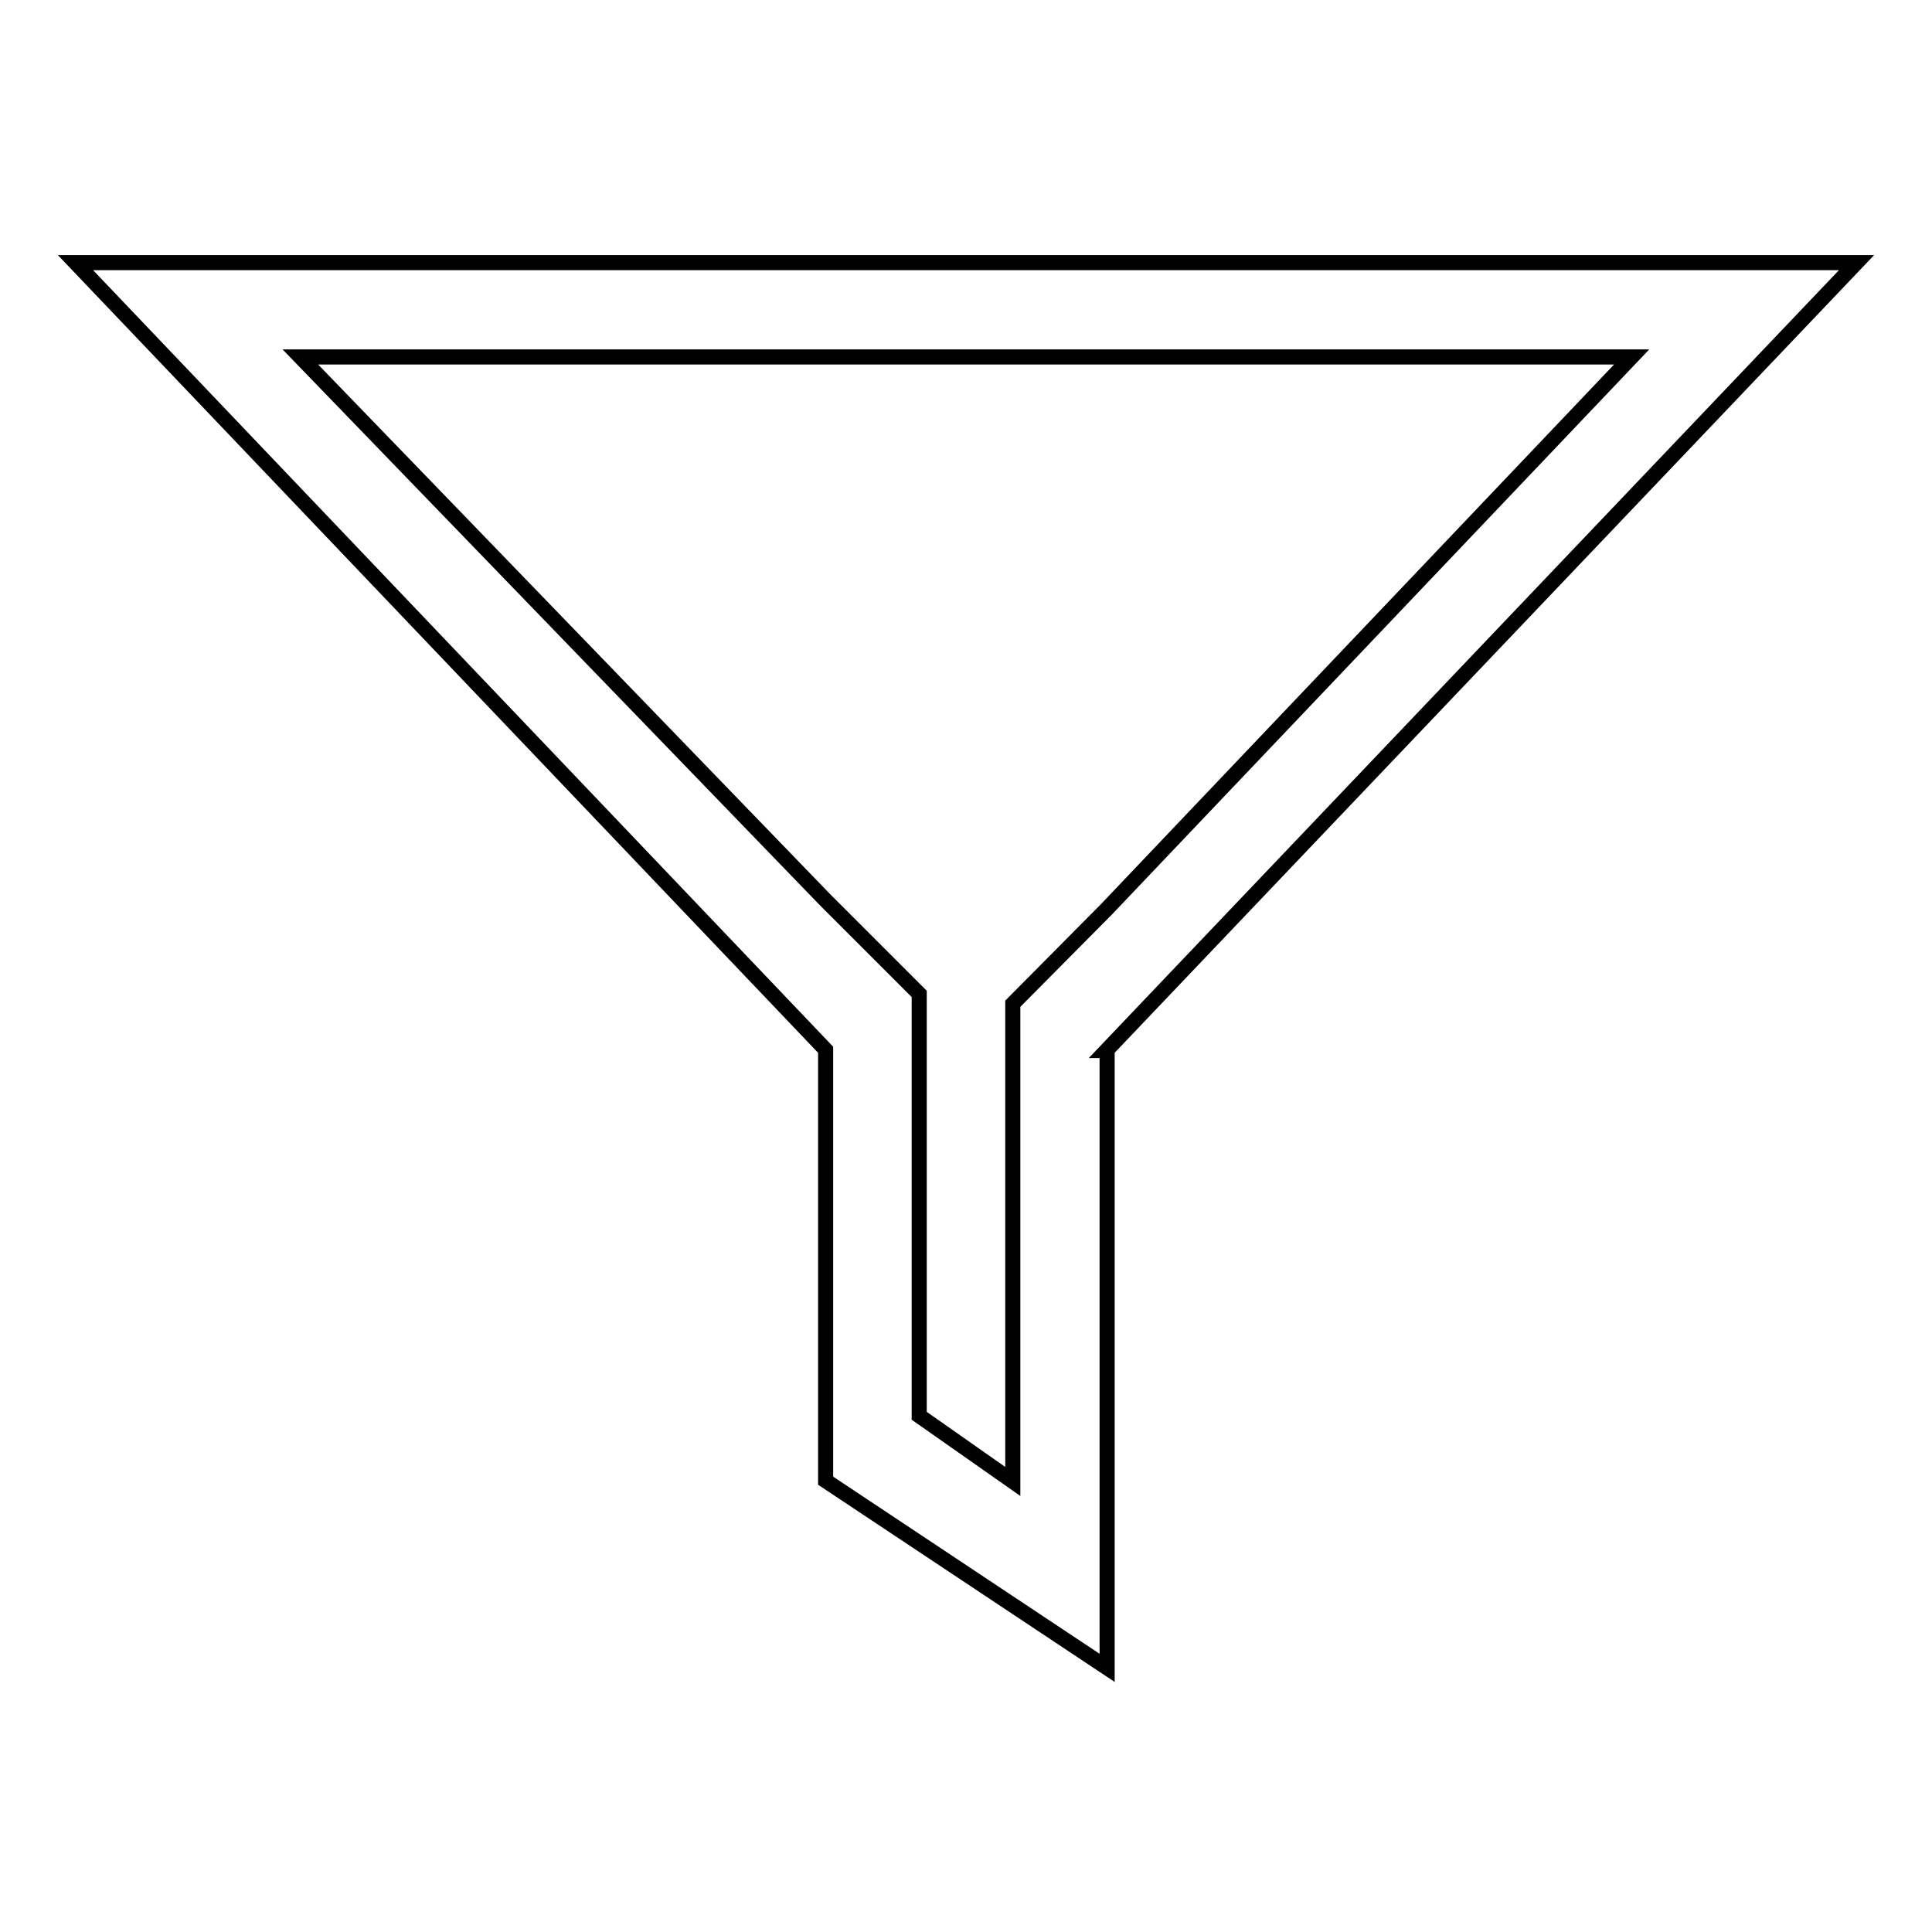 <?xml version="1.0" encoding="utf-8"?>
<!-- Svg Vector Icons : http://www.onlinewebfonts.com/icon -->
<!DOCTYPE svg PUBLIC "-//W3C//DTD SVG 1.1//EN" "http://www.w3.org/Graphics/SVG/1.1/DTD/svg11.dtd">
<svg version="1.1" xmlns="http://www.w3.org/2000/svg" xmlns:xlink="http://www.w3.org/1999/xlink" x="0px" y="0px" viewBox="0 0 256 256" enable-background="new 0 0 256 256" xml:space="preserve">
<g> <path stroke-width="2" fill-opacity="0" stroke="#000000"  d="M146.6,139.2L246,34.8H10l99.4,104.3v57.1l37.3,24.8V139.2L146.6,139.2z M146.6,120.5L134.2,133v63.3 l-12.4-8.7v-55.9l-12.4-12.4l-69.6-72h176.4L146.6,120.5z"/></g>
</svg>